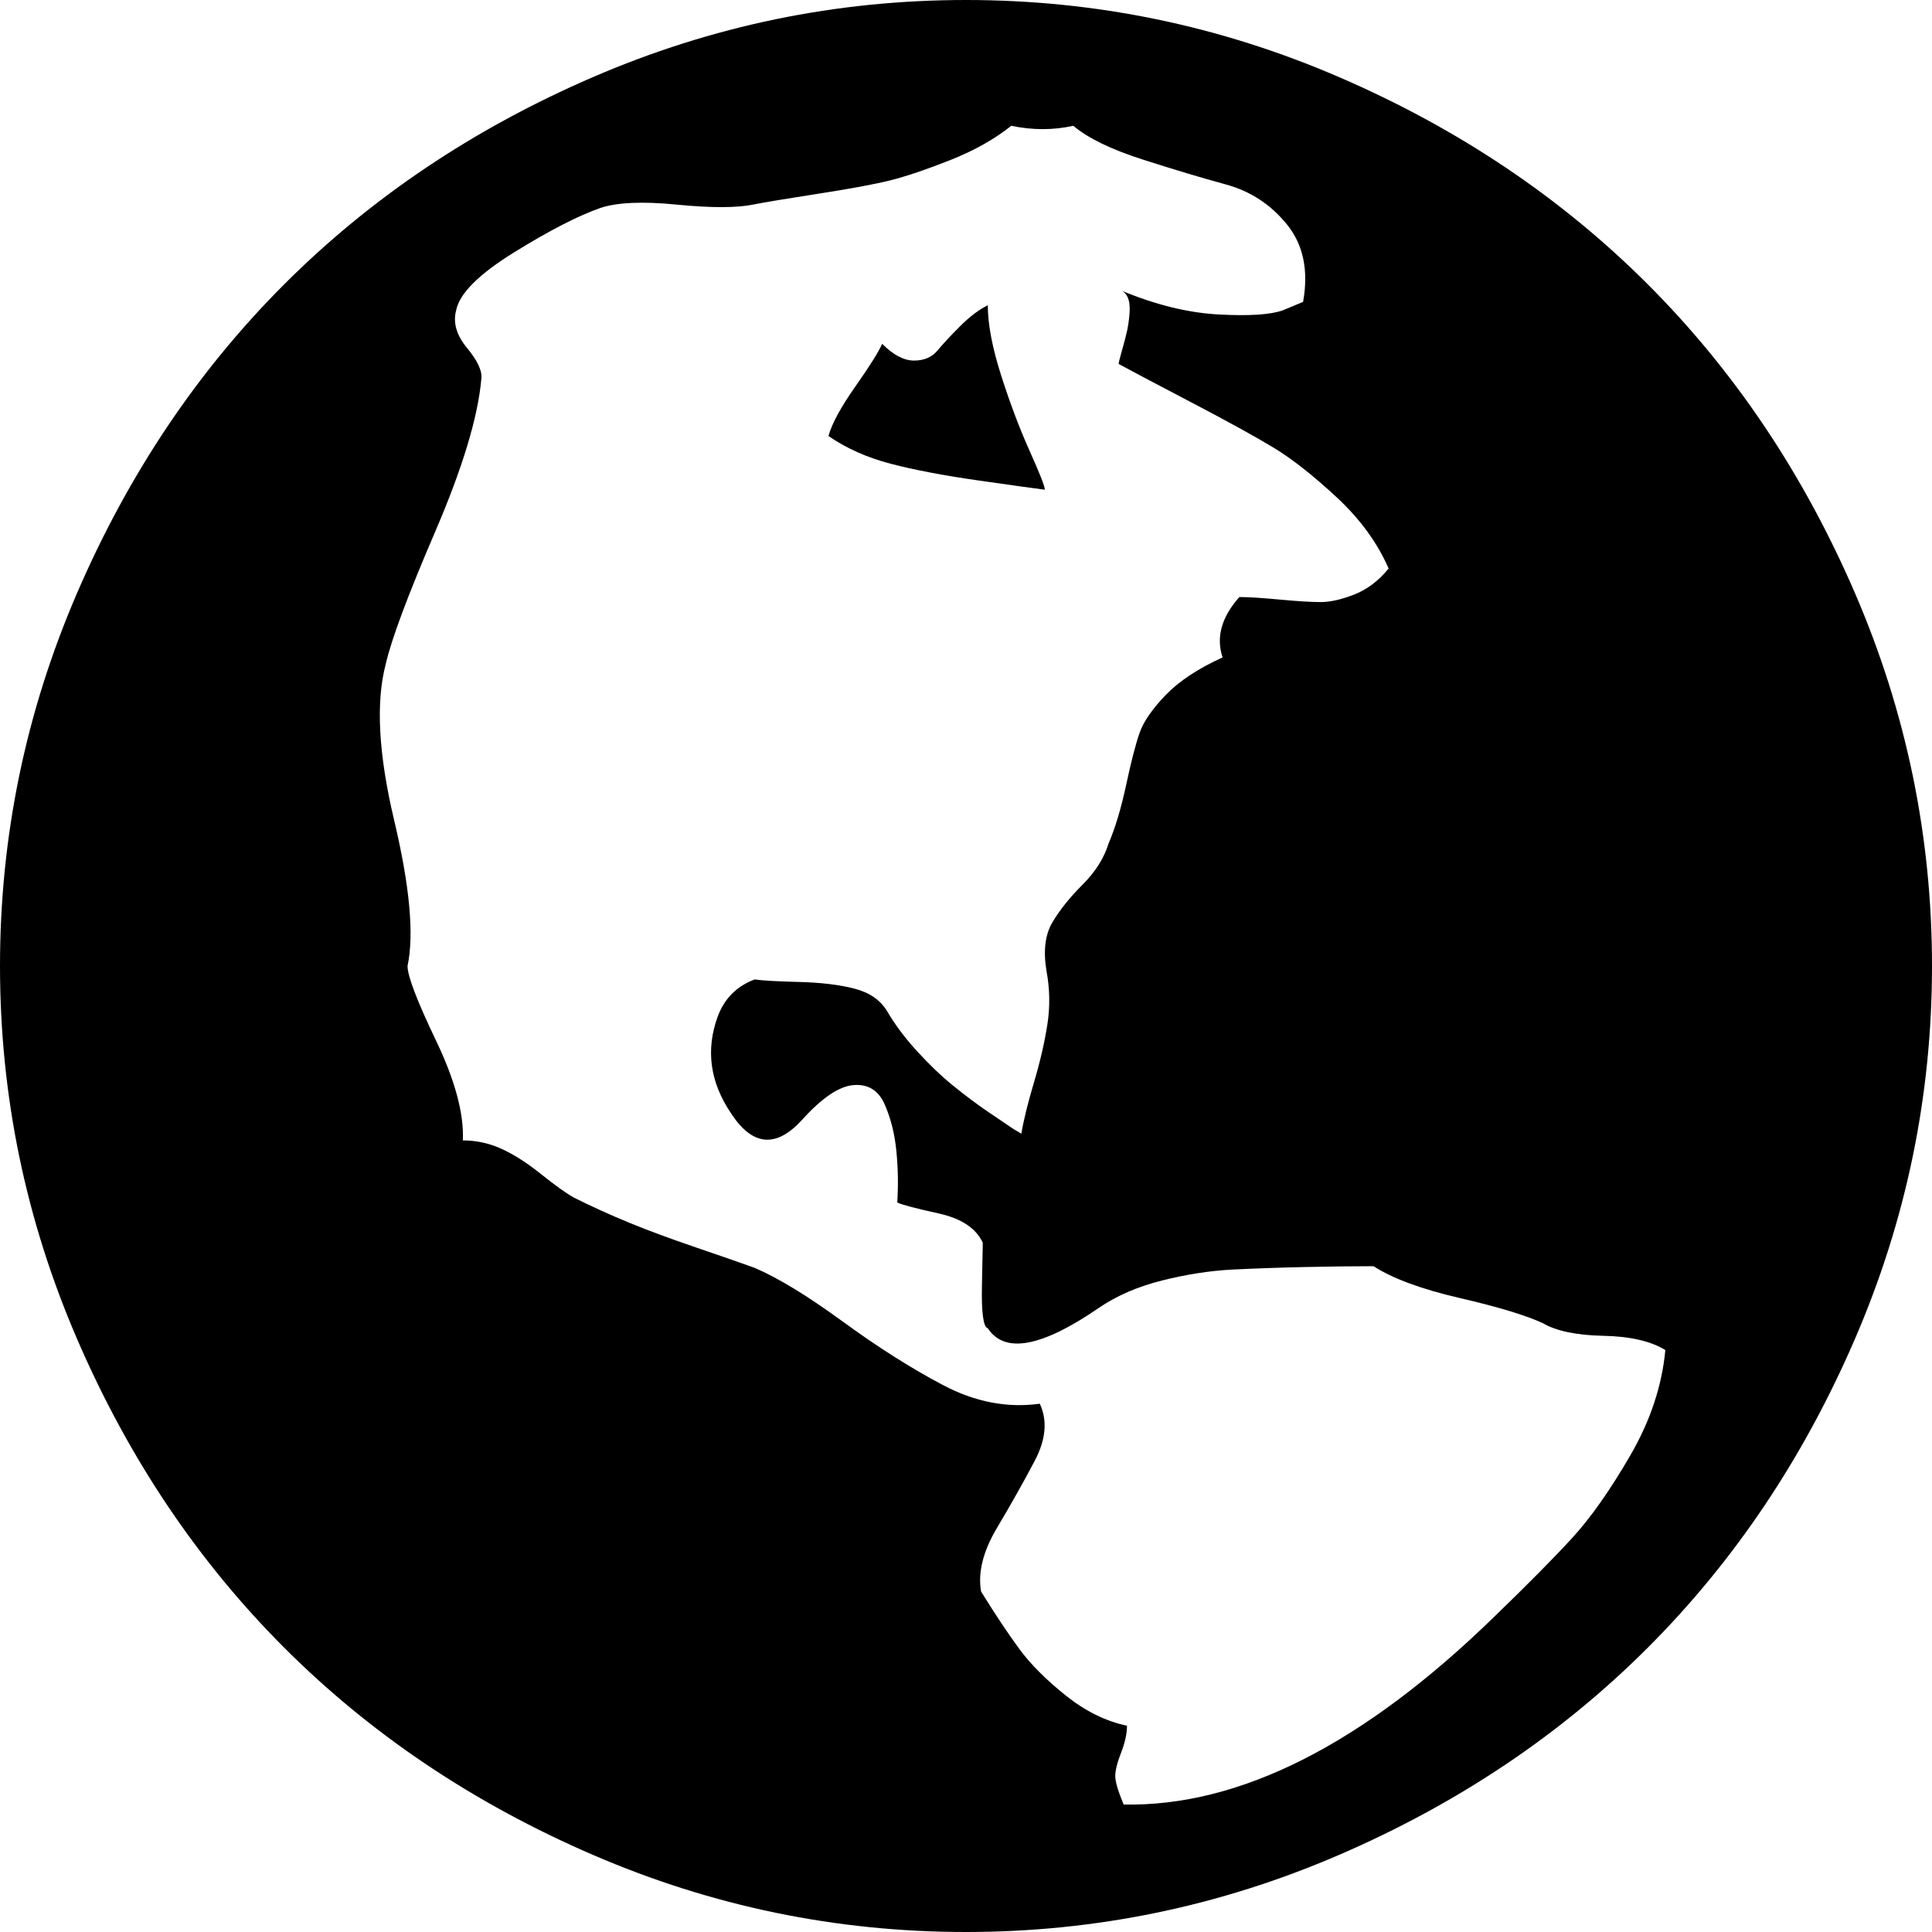 <svg xmlns="http://www.w3.org/2000/svg" width="1152" height="1152"><path d="M576 0q116 0 222.5 46t184 123.5q77.5 77.5 123.5 184t46 222.5q0 116-46 222.5t-123.5 184Q905 1060 798.5 1106T576 1152q-116 0-222.5-46t-184-123.5Q92 905 46 798.5T0 576q0-116 46-222.5t123.5-184Q247 92 353.5 46T576 0zm27 75q-15 12-36.5 20.5t-35.5 12q-14 3.5-43 8t-39 6.5q-15 3-45.5 0t-45.5 2q-20 7-51.5 26.5T272 185q-3 11 6.5 22.5T287 226q-3 34-27.5 91T230 396q-9 34 5 93t8 87q0 9 17 44.5t16 59.5q12 0 23 5t23.5 15q12.5 10 19.5 14 16 8 33 15t40.5 15q23.5 8 34.5 12 21 9 52.5 32t60 38q28.5 15 57.5 11 7 15-3 34t-22.5 40q-12.5 21-9.5 38 13 21 23 34.5t27.5 27.5q17.5 14 36.5 18 0 7-3.5 16t-3.5 14q0 5 5 17 104 2 221-112 30-29 46.5-47t34.5-49q18-31 21-63-13-8-37-8.5t-36-7.5q-15-7-49.5-15T819 755q-18 0-41 .5t-43 1.5q-20 1-42 6.5T655 780q-51 35-66 12-4-1-3.5-25.5t.5-25.5q-6-13-26.5-17.5T535 717q1-15-.5-30.5t-7-28Q522 646 509 647t-31 21q-23 25-42-4-19-28-8-58 6-16 22-22 6 1 26 1.5t33.5 4Q523 593 529 603q7 12 18 24t21.5 20.5q10.5 8.5 20 15T604 673l5 3q2-12 7.5-30.5t8-34.5q2.5-16-.5-32-3-18 3.5-29t18-22.5Q657 516 661 503q6-14 10.5-35t8-31q3.5-10 15.5-22.5t34-22.5q-6-18 10-36 8 0 24 1.5t24.5 1.5q8.5 0 20-4.5T828 339q-10-23-31-42.5T759.5 267q-16.5-10-49-27T667 217q0-1 2-8t3-11.5q1-4.5 1.5-10.5t-1-9.5Q671 174 668 173q31 13 58.5 14.5T765 185l12-5q5-28-9.5-46T731 110q-22-6-50-15t-41-20q-18 4-37 0zm-14 107q0 17 8 42t17 45q9 20 9 23-8-1-39.5-5.5t-52.5-10q-21-5.5-37-16.5 3-11 16-29.5t16-25.5q10 10 19 10t14-6q5-6 13.5-14.5T589 182z"/></svg>